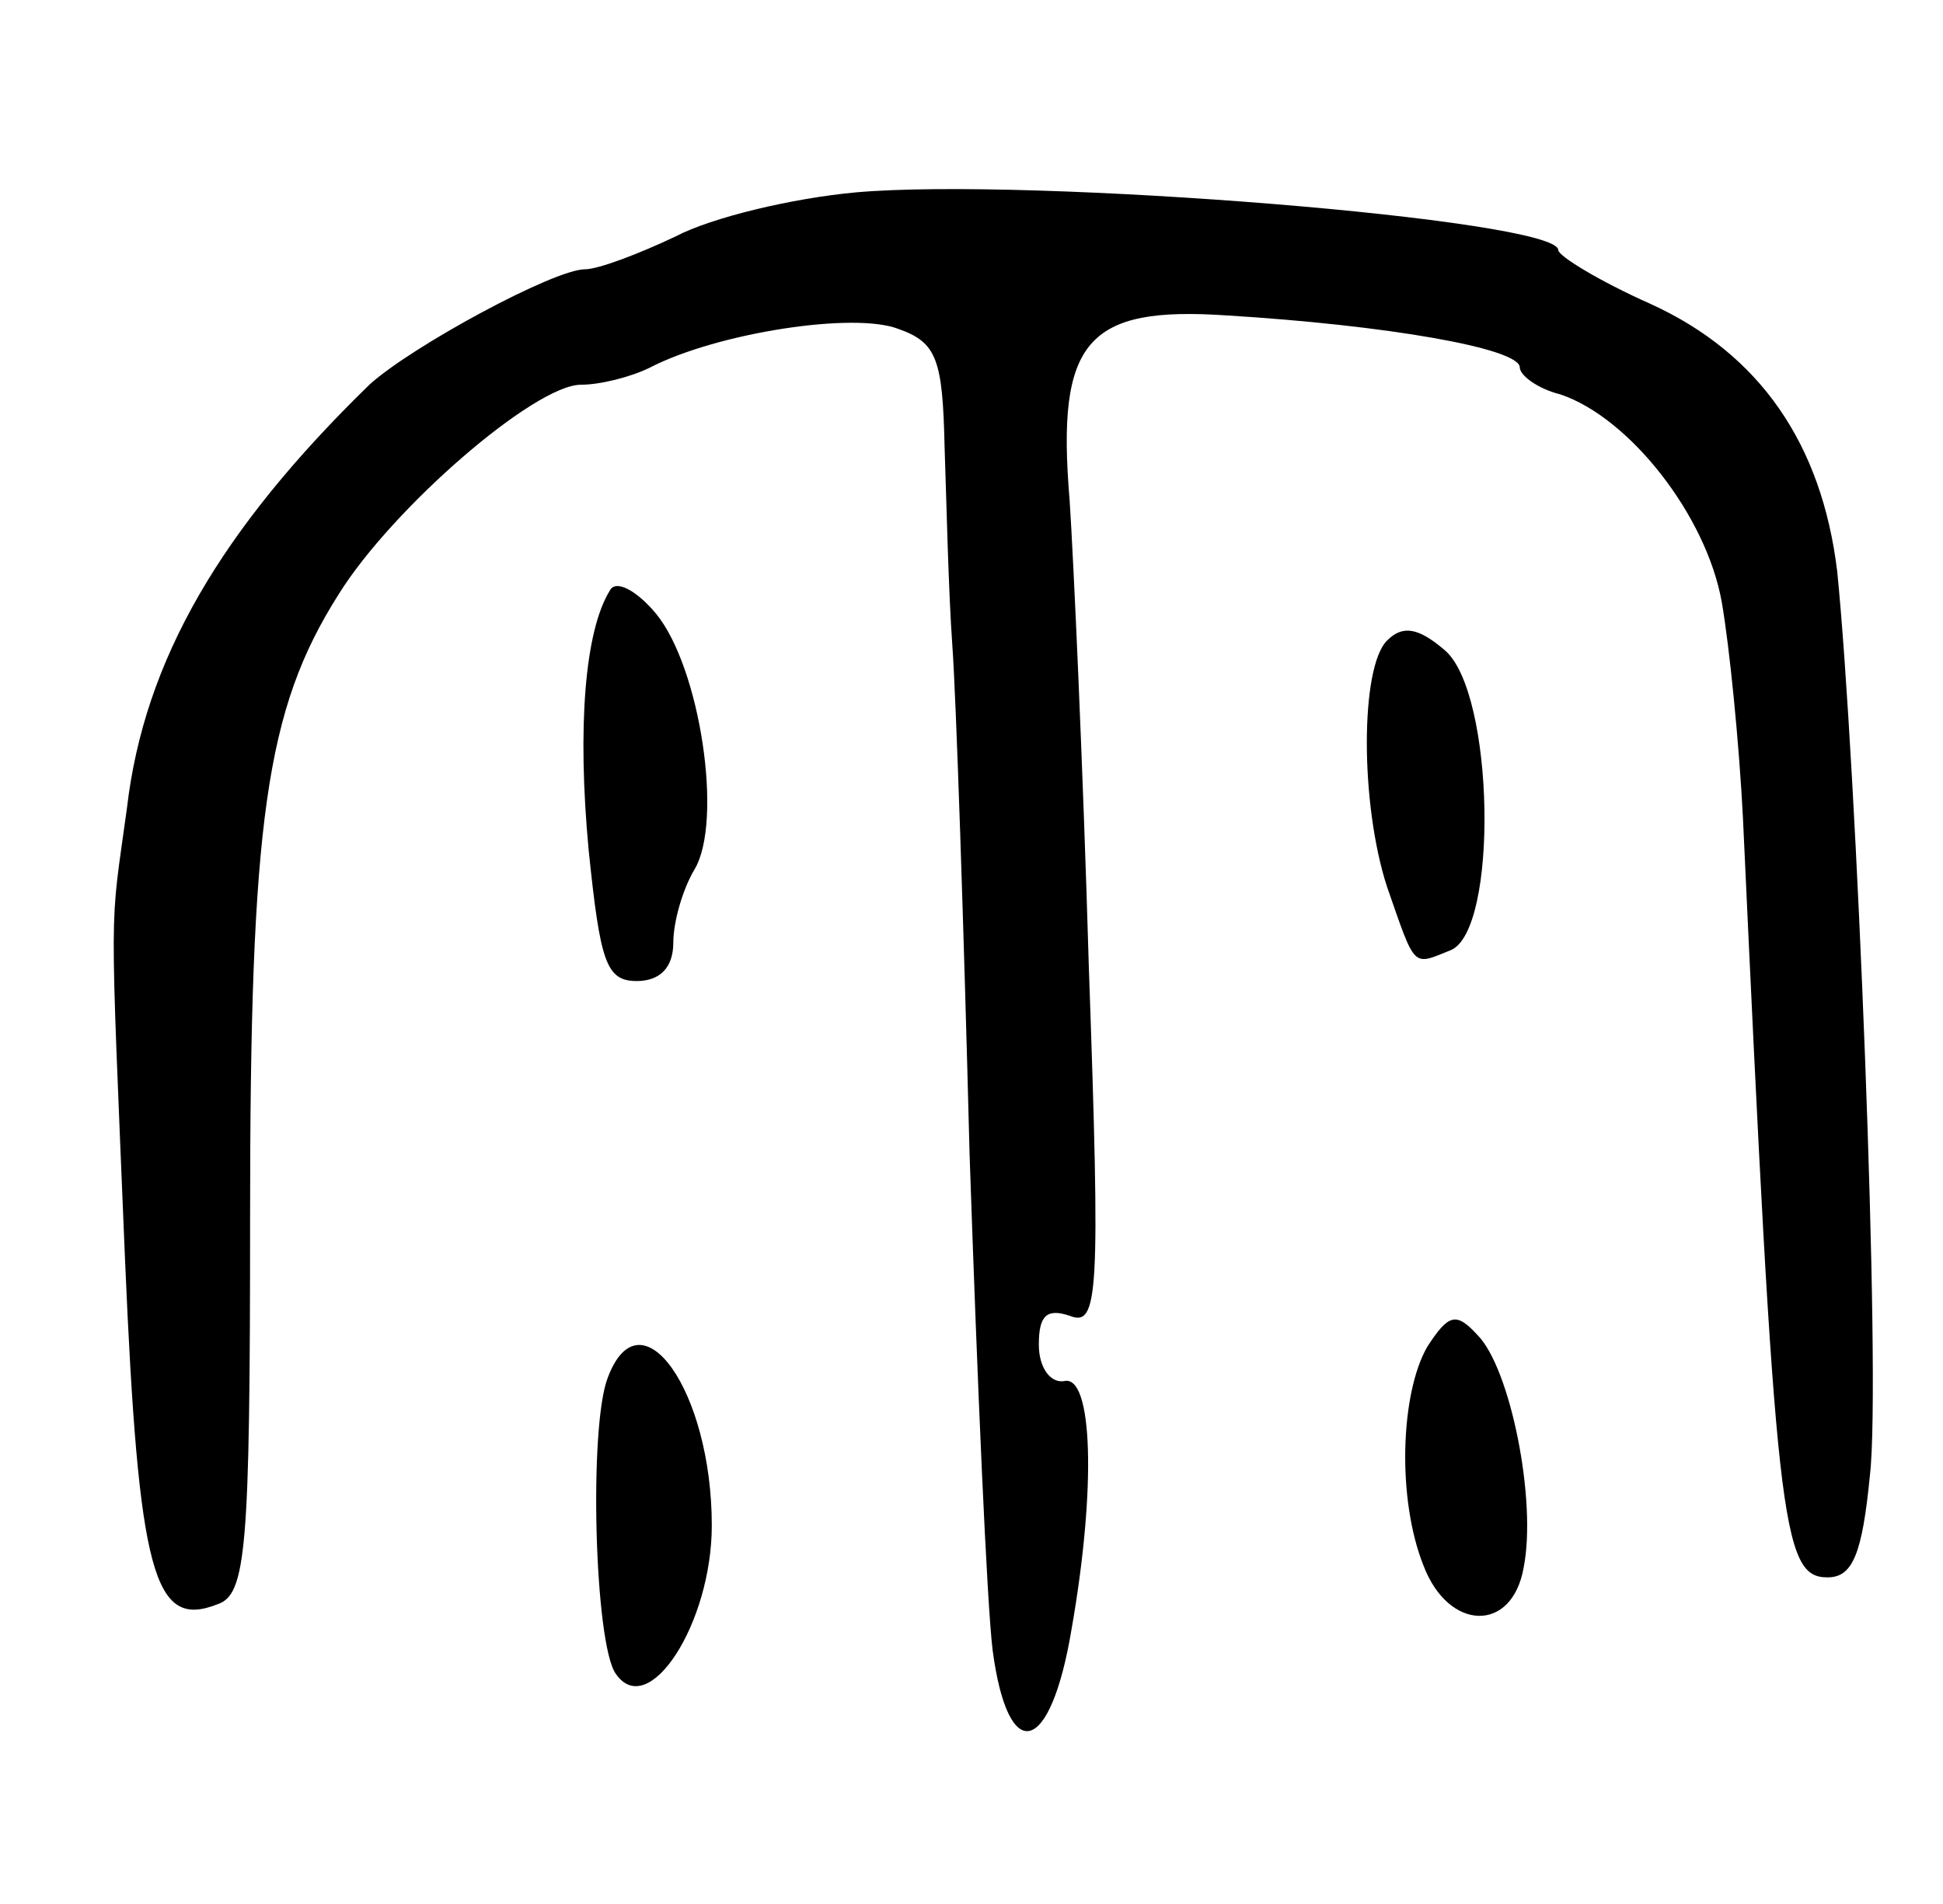 <svg version="1.0" xmlns="http://www.w3.org/2000/svg" width="101pt" height="99pt" viewBox="0 0 101 99" preserveAspectRatio="xMidYMid meet">
<g transform="translate(0,99) scale(0.1,-0.1)" fill="#000000" stroke="none">
<path d="M445 890 c-33 -3 -75 -13 -94 -23 -19 -9 -40 -17 -47 -17 -16 0 -90 -40 -112 -60 -77 -75 -117 -143 -126 -220 -9 -66 -9 -41 -1 -235 7 -164 15 -192 48 -179 15 5 17 28 17 201 0 206 8 264 46 324 28 45 102 109 126 109 10 0 26 4 36 9 35 18 106 29 129 20 20 -7 23 -16 24 -61 1 -29 2 -75 4 -103 2 -27 6 -147 9 -265 4 -118 9 -234 12 -258 8 -60 30 -55 41 11 13 74 11 133 -4 129 -7 -1 -13 7 -13 19 0 15 4 19 16 15 15 -6 16 10 10 181 -3 104 -8 213 -10 243 -7 83 9 101 82 96 82 -5 152 -17 152 -27 0 -4 9 -11 21 -14 36 -12 76 -63 84 -108 4 -23 9 -73 11 -112 17 -368 20 -395 44 -395 13 0 18 12 22 53 6 50 -7 371 -17 470 -8 66 -40 113 -97 139 -27 12 -48 25 -48 28 0 16 -275 38 -365 30z"/>
<path d="M317 683 c-13 -21 -17 -71 -11 -135 6 -58 9 -68 25 -68 12 0 19 7 19 20 0 11 5 28 11 38 15 25 3 105 -20 133 -10 12 -21 18 -24 12z"/>
<path d="M721 657 c-14 -14 -14 -85 0 -128 15 -43 13 -41 33 -33 25 10 23 134 -3 156 -14 12 -22 13 -30 5z"/>
<path d="M742 290 c-14 -24 -16 -79 -2 -114 13 -34 46 -35 52 -1 7 35 -7 104 -24 121 -11 12 -15 11 -26 -6z"/>
<path d="M316 274 c-10 -25 -7 -138 4 -154 17 -25 50 26 50 77 0 70 -37 122 -54 77z"/>
</g>
</svg>